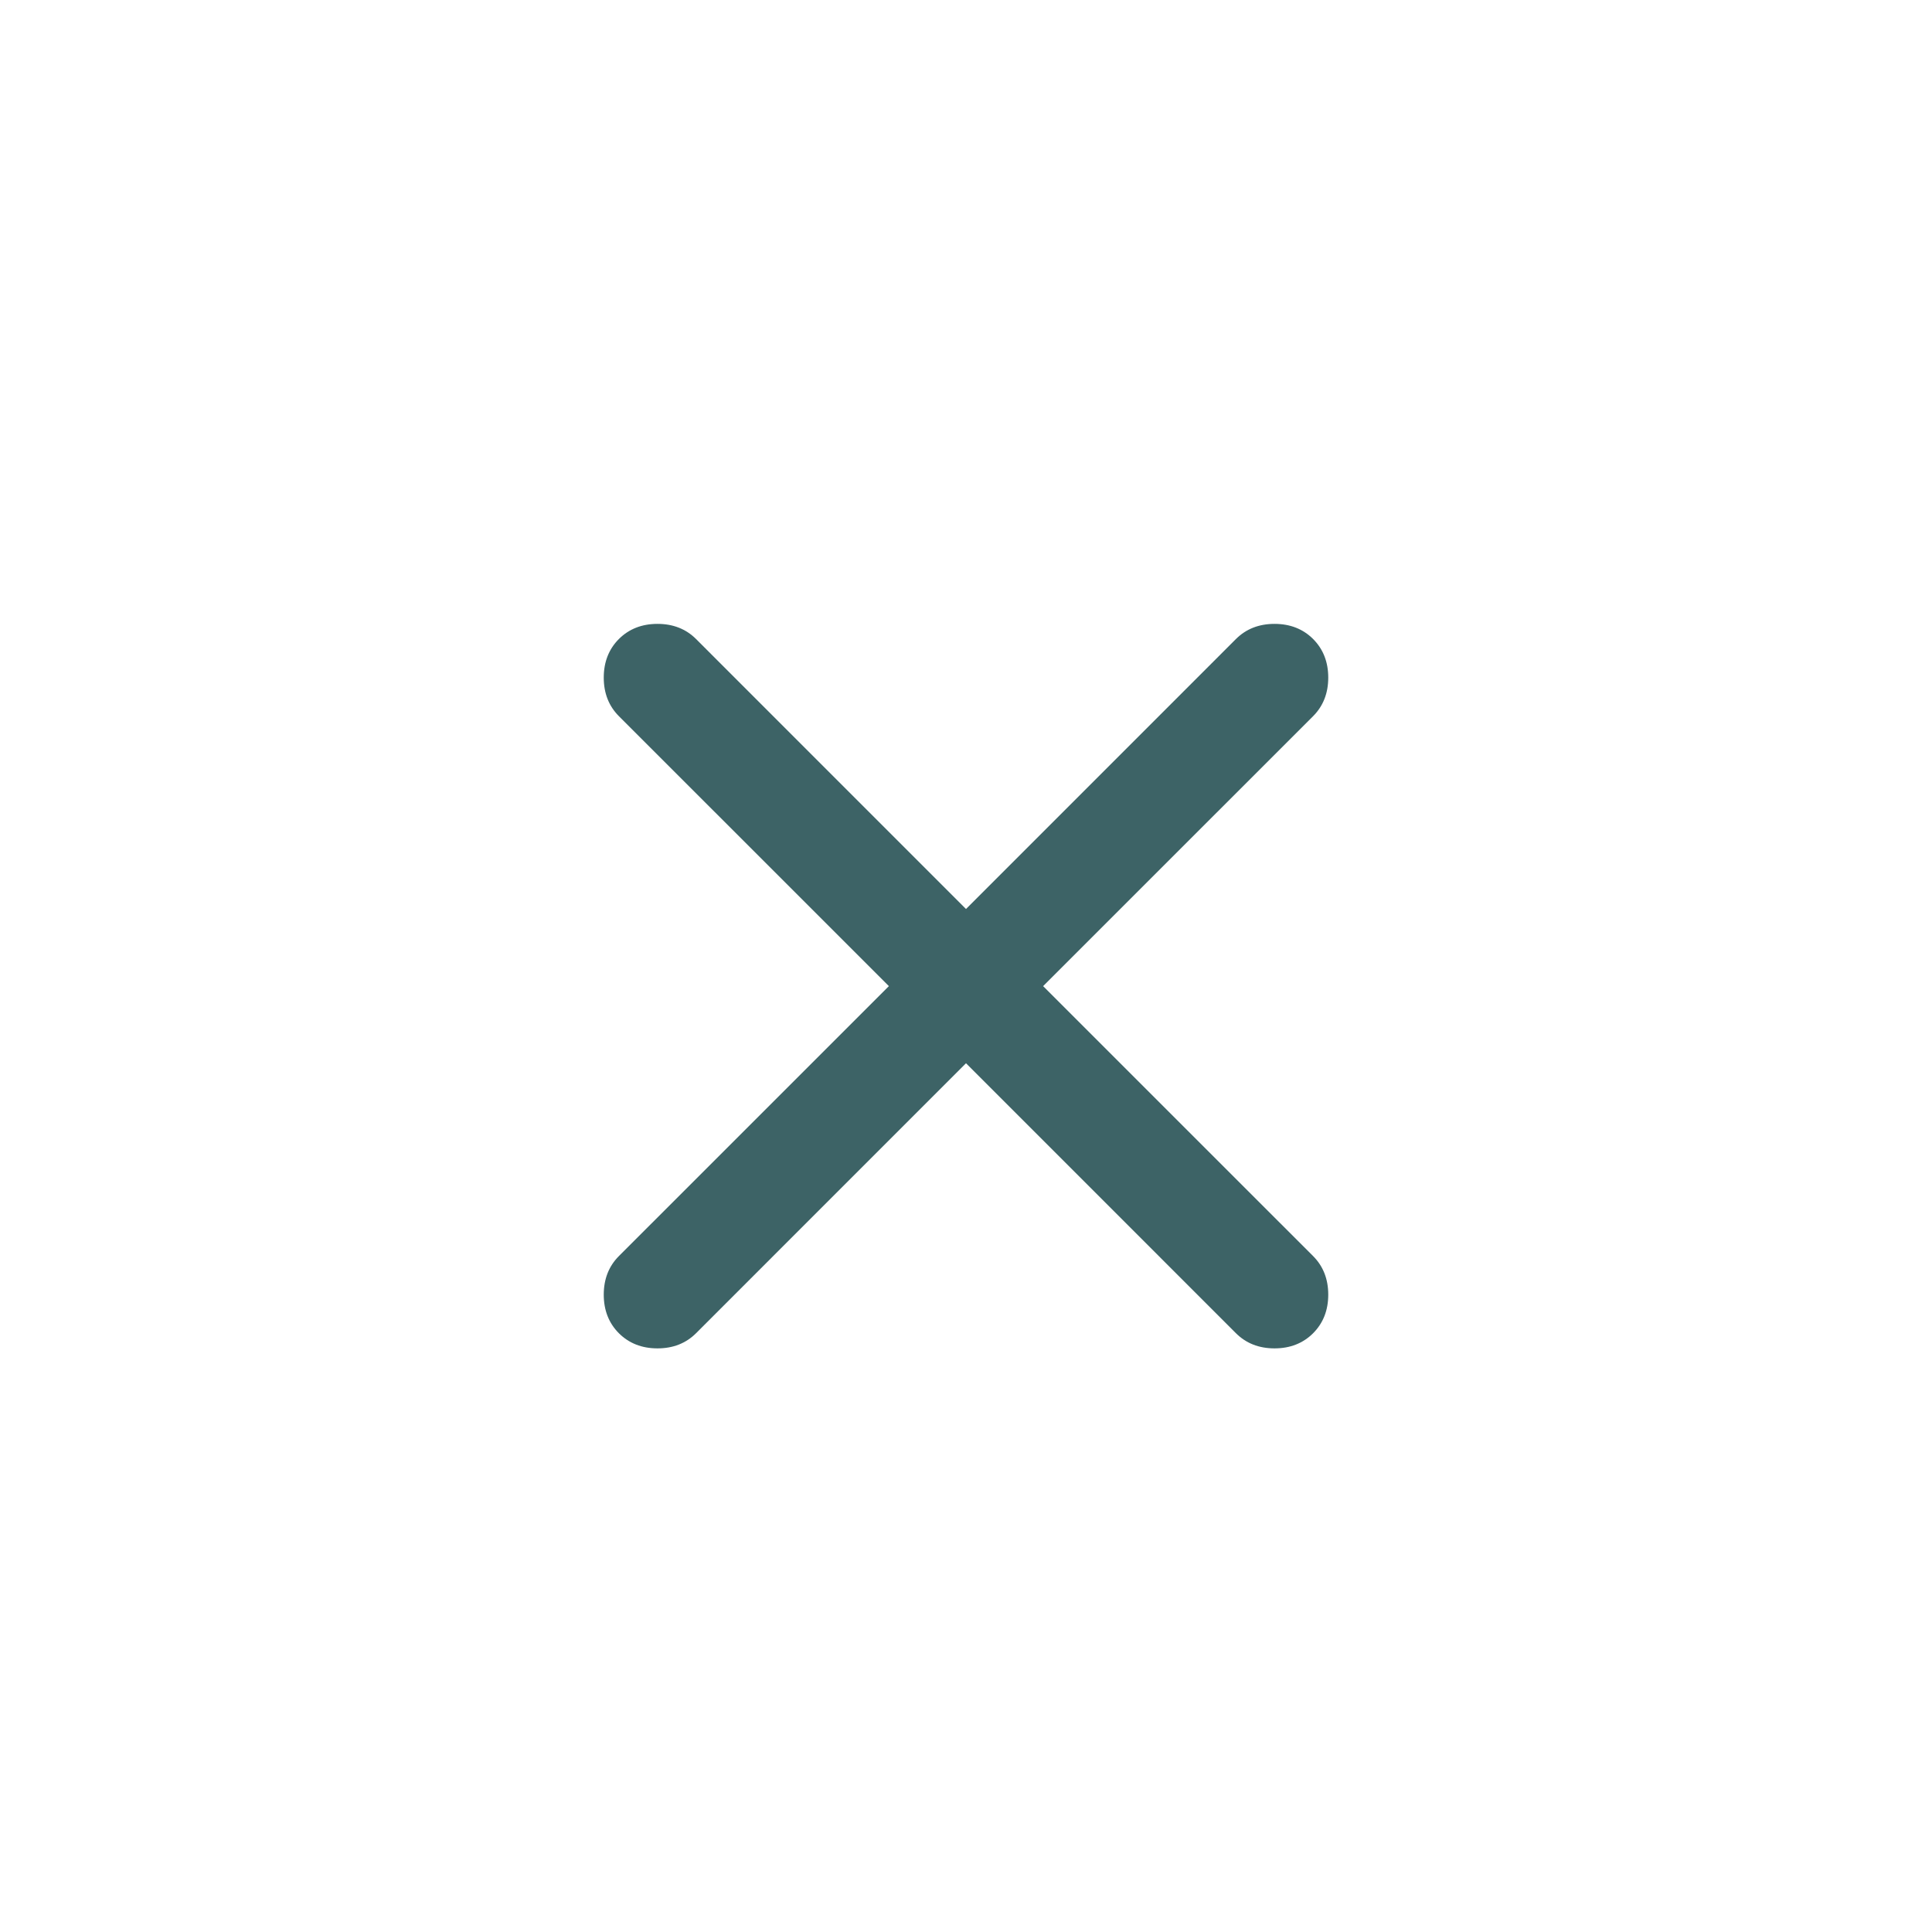 <?xml version="1.0" encoding="UTF-8"?> <svg xmlns="http://www.w3.org/2000/svg" width="48" height="48" viewBox="0 0 48 48" fill="none"><g style="mix-blend-mode:hard-light"><path d="M24 26.416L17.293 33.124C17.042 33.374 16.722 33.5 16.335 33.5C15.947 33.5 15.627 33.374 15.376 33.124C15.126 32.873 15 32.553 15 32.165C15 31.778 15.126 31.458 15.376 31.207L22.084 24.5L15.376 17.793C15.126 17.542 15 17.222 15 16.835C15 16.447 15.126 16.127 15.376 15.876C15.627 15.626 15.947 15.5 16.335 15.5C16.722 15.5 17.042 15.626 17.293 15.876L24 22.584L30.707 15.876C30.958 15.626 31.278 15.5 31.665 15.5C32.053 15.5 32.373 15.626 32.624 15.876C32.874 16.127 33 16.447 33 16.835C33 17.222 32.874 17.542 32.624 17.793L25.916 24.5L32.624 31.207C32.874 31.458 33 31.778 33 32.165C33 32.553 32.874 32.873 32.624 33.124C32.373 33.374 32.053 33.5 31.665 33.5C31.278 33.5 30.958 33.374 30.707 33.124L24 26.416Z" fill="#3D6366"></path></g></svg> 